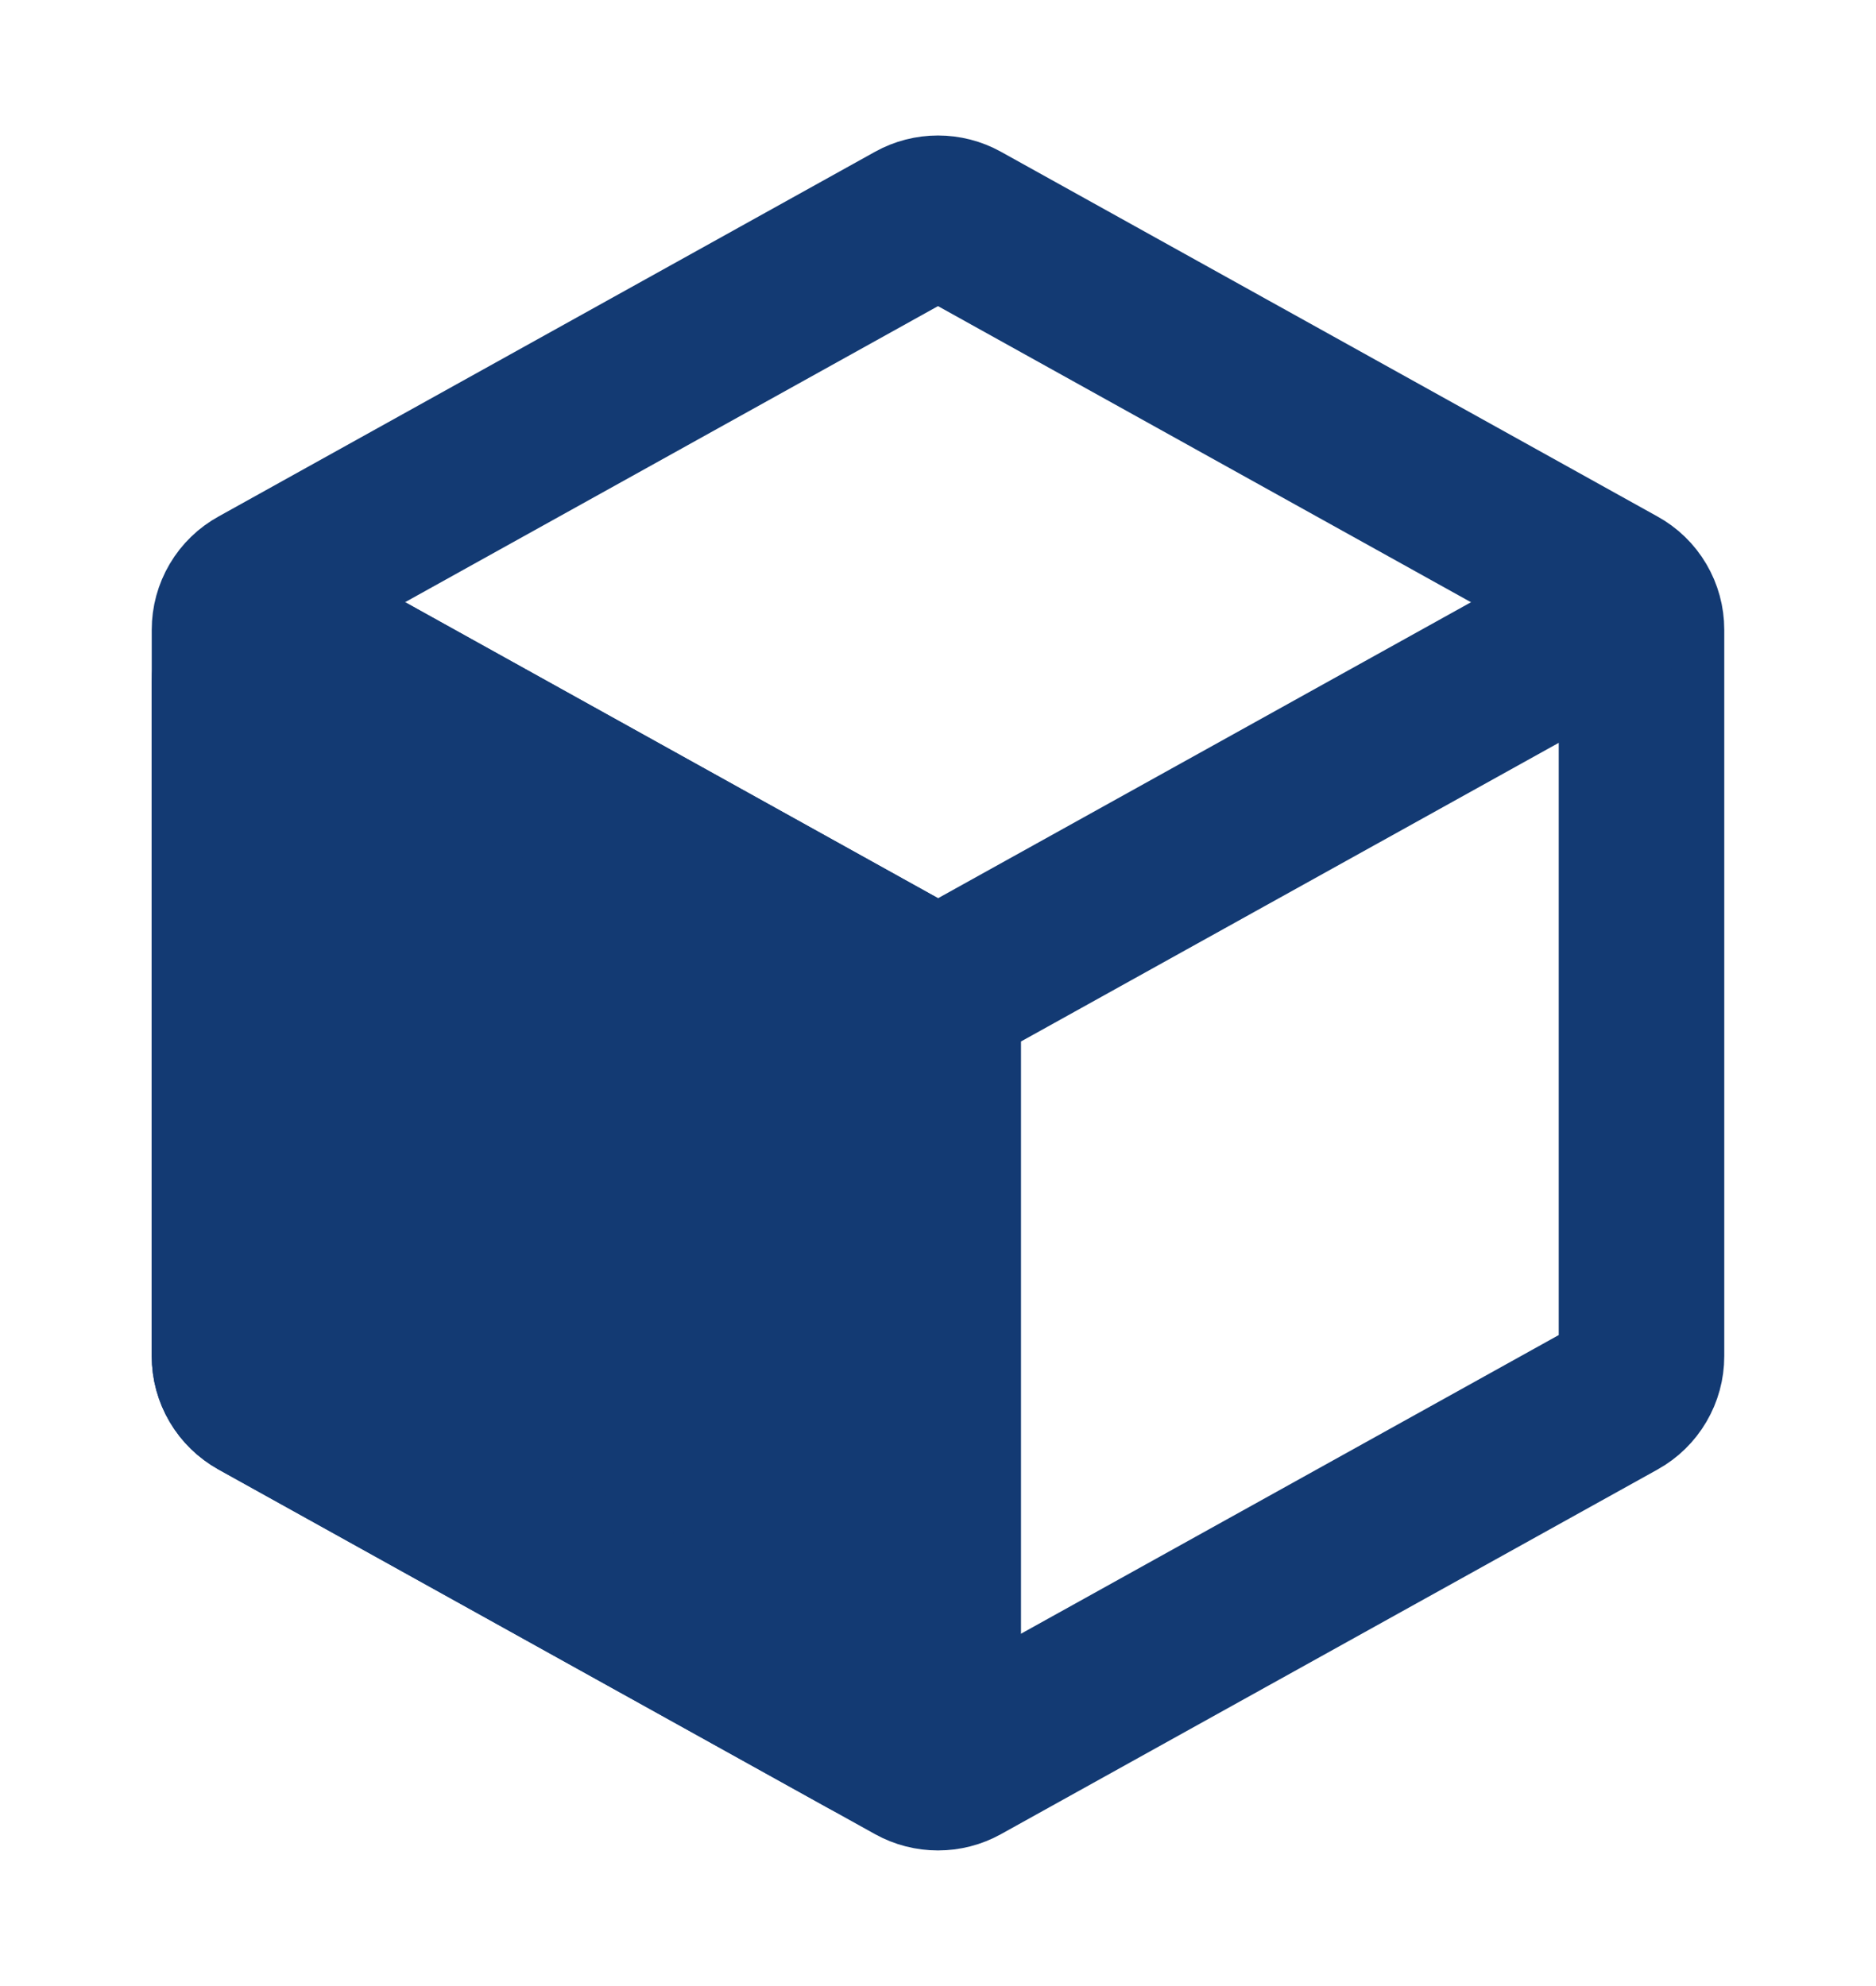 <svg width="17" height="18" viewBox="0 0 17 18" fill="none" xmlns="http://www.w3.org/2000/svg">
<g id="ic_DYB">
<g id="Group">
<path id="Vector" d="M14.875 5.708V12.291C14.875 12.367 14.855 12.441 14.816 12.507C14.778 12.572 14.723 12.626 14.656 12.663L8.706 15.968C8.643 16.003 8.572 16.021 8.5 16.021C8.428 16.021 8.357 16.003 8.294 15.968L2.344 12.663C2.278 12.626 2.222 12.572 2.184 12.507C2.145 12.441 2.125 12.367 2.125 12.291L2.125 5.708C2.125 5.632 2.145 5.558 2.184 5.492C2.222 5.427 2.278 5.373 2.344 5.337L8.294 2.031C8.357 1.996 8.428 1.978 8.5 1.978C8.572 1.978 8.643 1.996 8.706 2.031L14.656 5.337C14.722 5.373 14.778 5.427 14.816 5.492C14.855 5.558 14.875 5.632 14.875 5.708Z" stroke="#133A73" stroke-width="1.5" stroke-linecap="round" stroke-linejoin="round"/>
<path id="Vector_2" d="M2.5 5.666L8.294 8.884C8.357 8.919 8.428 8.938 8.501 8.938C8.573 8.938 8.644 8.919 8.707 8.884L14.522 5.654M8.501 15.374V8.999" stroke="#133A73" stroke-width="1.5" stroke-linecap="round" stroke-linejoin="round"/>
<path id="Vector_3" d="M8.281 8.877L2.756 5.807C2.691 5.771 2.618 5.753 2.544 5.754C2.47 5.755 2.398 5.775 2.334 5.813C2.27 5.85 2.218 5.904 2.181 5.968C2.144 6.032 2.125 6.105 2.125 6.179L2.125 12.29C2.125 12.366 2.145 12.44 2.184 12.506C2.222 12.571 2.278 12.625 2.344 12.662L7.869 15.731C7.934 15.767 8.007 15.785 8.081 15.784C8.155 15.783 8.227 15.763 8.291 15.726C8.355 15.688 8.407 15.634 8.444 15.57C8.481 15.506 8.5 15.433 8.5 15.359V9.248C8.5 9.173 8.48 9.098 8.441 9.033C8.403 8.968 8.347 8.914 8.281 8.877Z" fill="#133A73" stroke="#133A73" stroke-width="1.5" stroke-linejoin="round"/>
</g>
</g>
</svg>
